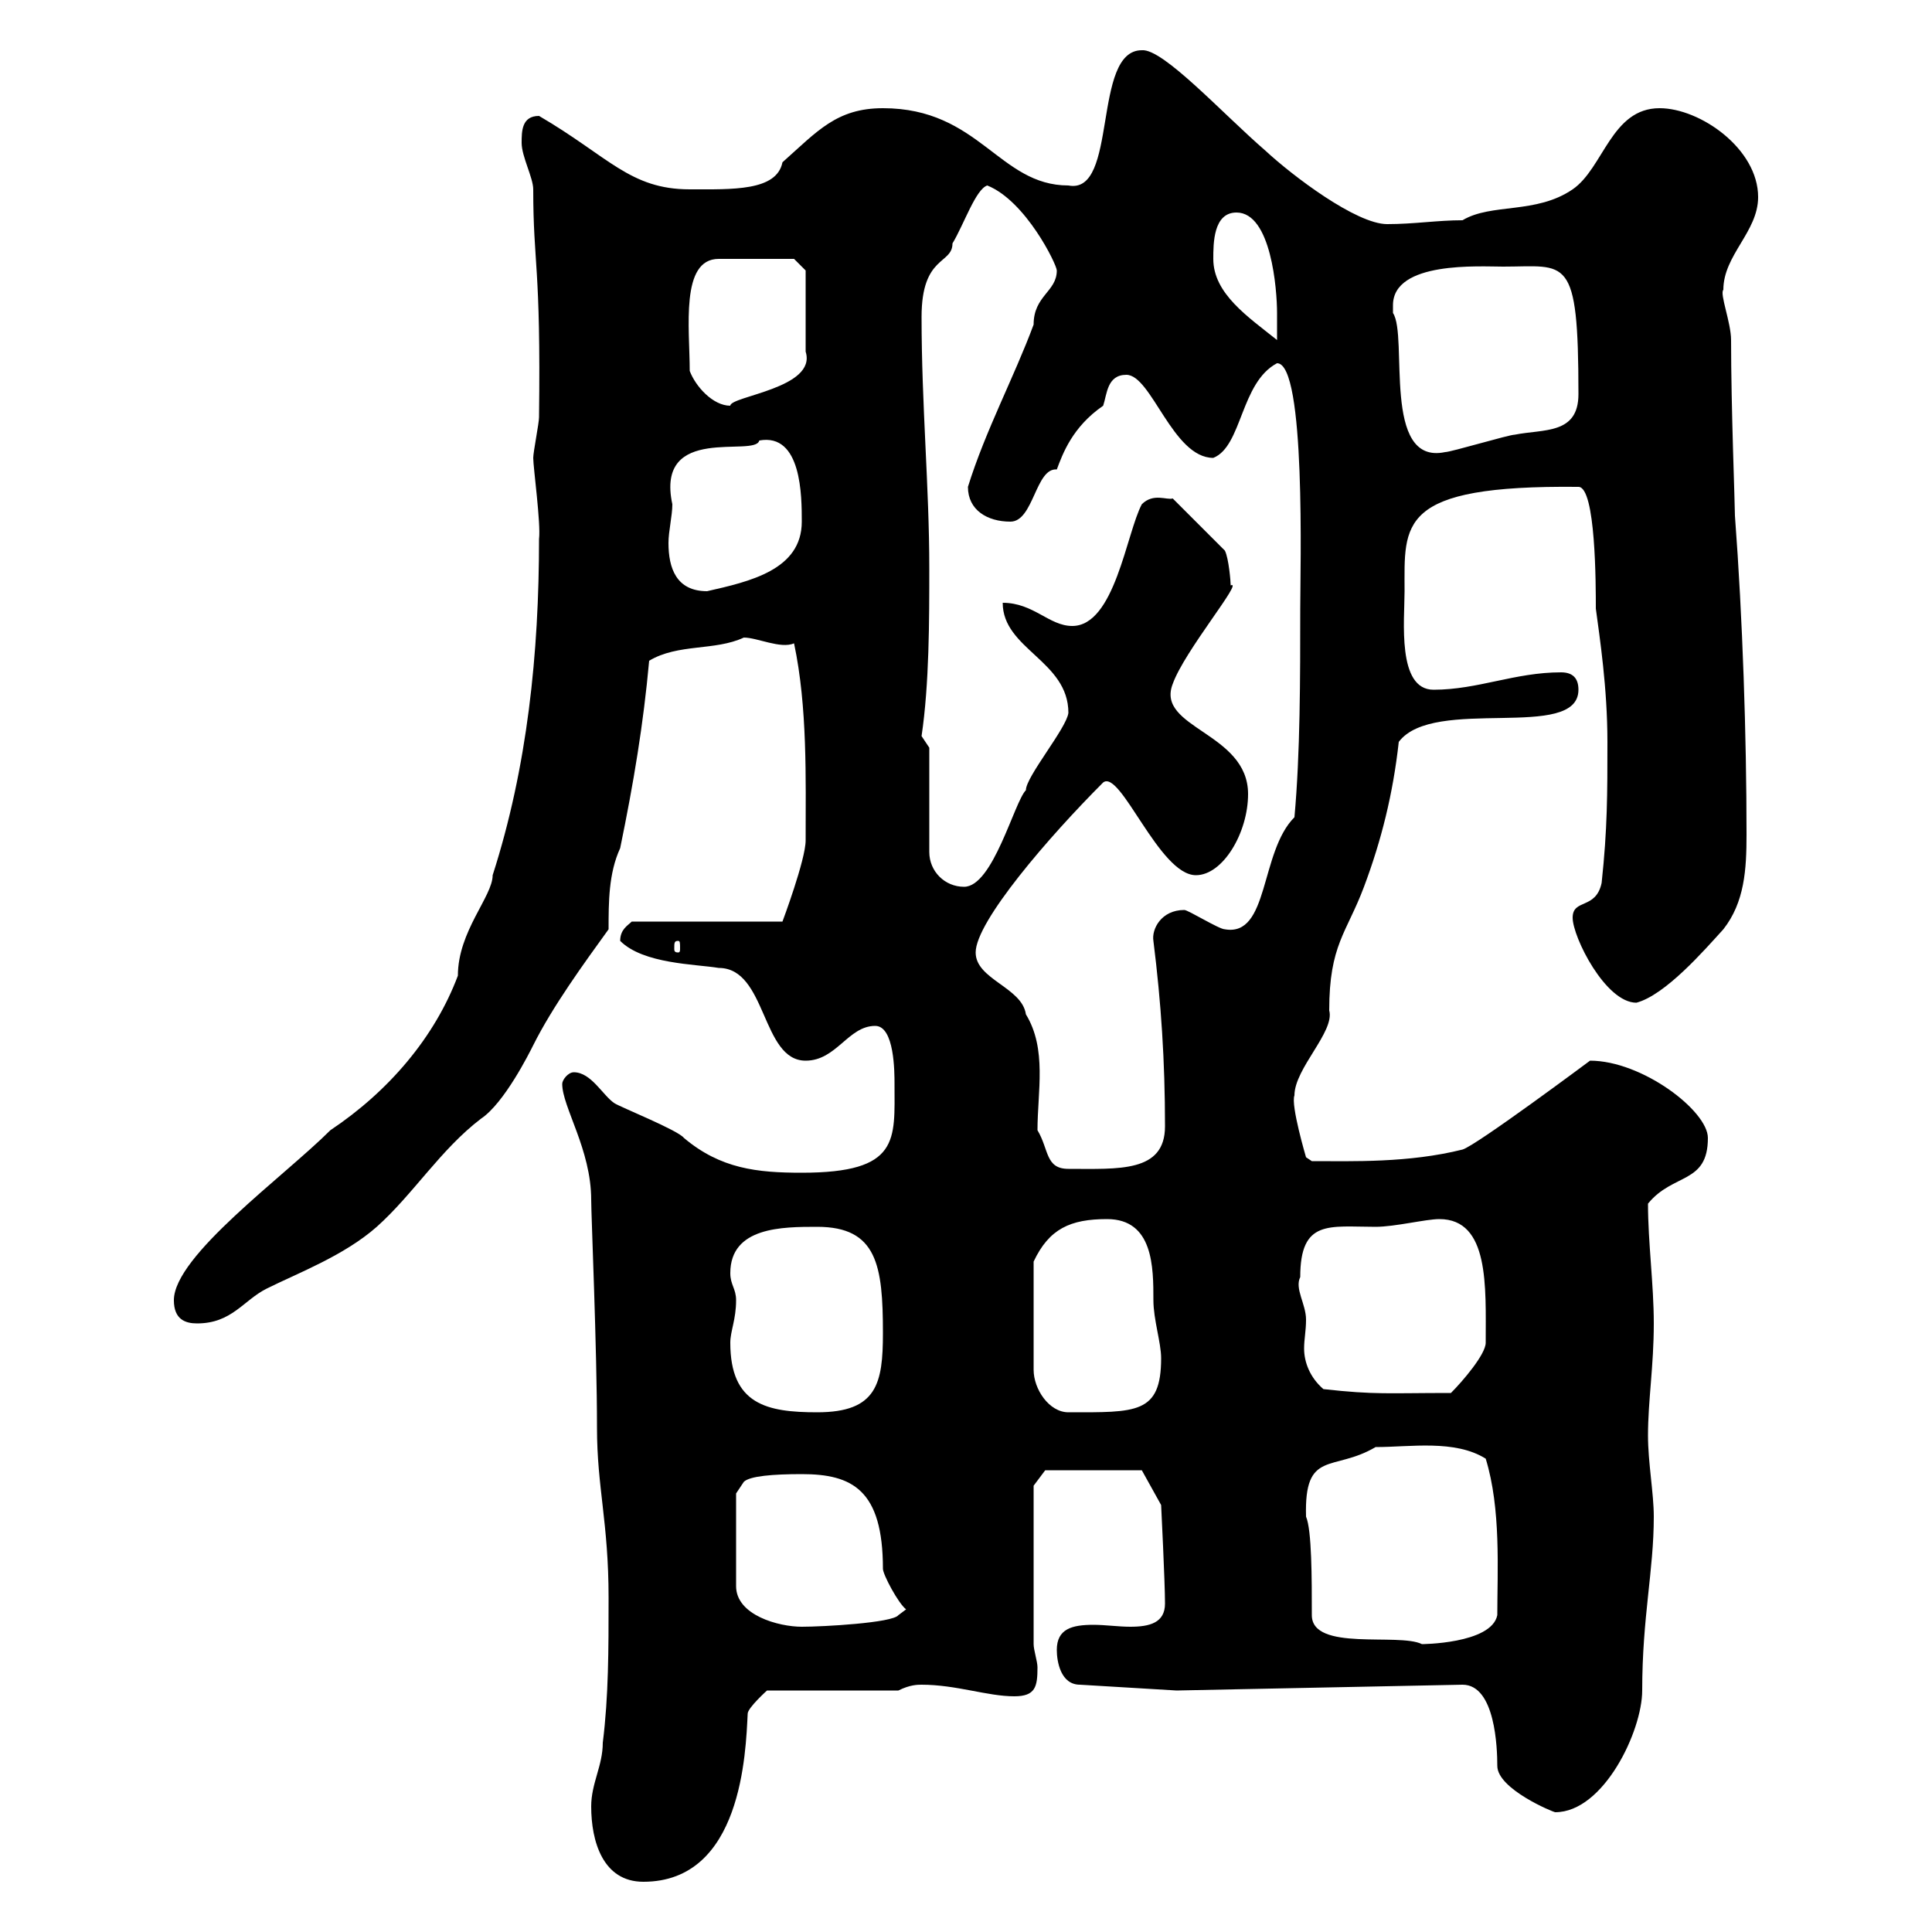 <svg xmlns="http://www.w3.org/2000/svg" xmlns:xlink="http://www.w3.org/1999/xlink" width="300" height="300"><path d="M91.80 280.50C91.80 285.90 93.60 292.20 99.90 292.20C115.20 292.20 115.80 272.10 116.10 266.10C116.10 265.20 119.10 262.50 119.10 262.50L139.50 262.50C141.30 261.60 142.50 261.60 143.10 261.60C148.50 261.60 153.30 263.40 157.50 263.40C160.80 263.40 161.10 261.90 161.10 258.90C161.10 258 160.50 256.20 160.50 255.30L160.50 230.70L162.30 228.30L177.30 228.30L180.30 233.70C180.30 233.70 180.90 245.70 180.90 249C180.90 252 178.50 252.60 175.50 252.60C173.70 252.60 171.60 252.30 169.80 252.30C166.50 252.30 164.10 252.90 164.10 256.20C164.10 258 164.70 261.60 167.70 261.60L182.70 262.50L227.10 261.60C232.20 261.60 232.50 271.50 232.50 274.20C232.50 277.80 241.20 281.40 241.50 281.40C249 281.40 255 268.80 255 262.50C255 251.10 256.80 243.90 256.80 235.50C256.80 231.90 255.90 227.10 255.90 222.90C255.90 217.50 256.80 212.10 256.80 205.50C256.80 199.50 255.90 192.90 255.90 186.90C259.80 182.10 265.20 183.90 265.20 176.70C265.20 172.50 255 164.70 246.90 164.70C246.90 164.70 229.20 177.90 227.10 178.50C218.70 180.60 210 180.30 203.70 180.30L202.80 179.70C202.80 179.70 200.40 171.60 201 170.10C201 165.90 207.30 160.20 206.40 156.90C206.40 146.70 209.10 144.90 211.80 137.70C214.50 130.50 216.30 123.30 217.20 115.20C222.60 108 245.10 115.20 245.10 107.10C245.10 105.30 244.20 104.40 242.40 104.40C235.20 104.40 229.50 107.10 222.60 107.10C216.90 107.10 218.10 96.30 218.10 91.80C218.10 81.30 216.90 75.30 245.10 75.60C247.80 75.60 247.80 90.90 247.80 94.50C248.40 99 249.60 106.80 249.60 115.20C249.60 123.30 249.60 128.70 248.70 137.10C247.80 141.30 244.20 139.50 244.20 142.50C244.20 145.50 249.30 155.70 254.10 155.70C258.60 154.50 264.60 147.60 267.60 144.30C270.90 140.10 271.20 135 271.20 129.60C271.20 114.30 270.60 96 269.40 80.10C269.40 78.30 268.80 63.30 268.80 52.80C268.80 50.10 267 45.60 267.60 45C267.60 39.60 273 36 273 30.60C273 23.10 264 16.80 257.70 16.80C250.20 16.80 249 26.10 244.20 29.40C238.50 33.30 231.60 31.50 227.10 34.20C223.20 34.20 219.60 34.80 215.40 34.80C210.60 34.80 200.70 27.30 196.50 23.40C189.90 17.70 180.60 7.50 177.30 7.80C169.50 7.80 173.70 30.30 165.90 28.80C155.10 28.80 152.10 16.80 137.10 16.80C129.90 16.80 126.90 20.40 121.50 25.20C120.60 29.70 113.70 29.40 107.10 29.40C97.80 29.40 94.50 24.30 83.70 18C81 18 81 20.40 81 22.20C81 24.30 82.80 27.60 82.80 29.40C82.80 41.10 84 41.10 83.70 64.80C83.70 65.70 82.80 70.20 82.80 71.10C82.80 72.60 84 81.30 83.70 83.70C83.70 101.40 81.90 119.10 76.50 135.90C76.50 139.20 71.10 144.60 71.10 151.50C67.50 161.10 60.30 169.50 51.30 175.50C44.10 182.70 27 195 27 201.90C27 204.90 28.80 205.50 30.60 205.50C36 205.50 37.80 201.90 41.40 200.10C46.20 197.70 53.40 195 58.50 190.50C64.20 185.40 68.40 178.50 74.70 173.70C78.30 171.30 82.20 163.50 82.80 162.30C85.80 156.30 90.60 149.70 94.50 144.30C94.50 140.10 94.50 135.60 96.30 131.70C98.40 121.50 99.90 112.50 100.80 102.60C105.30 99.90 111 101.10 115.50 99C117.60 99 121.20 100.80 123.30 99.90C125.40 109.80 125.10 120.90 125.10 130.50C125.10 133.50 121.50 143.10 121.50 143.10L98.10 143.10C97.50 143.70 96.30 144.30 96.30 146.10C99.90 149.70 108 149.70 111.60 150.30C119.10 150.30 118.20 164.70 125.10 164.70C129.90 164.70 131.70 159.30 135.90 159.30C138.90 159.30 138.90 166.50 138.90 168.30C138.90 177 139.80 182.10 124.50 182.10C117.60 182.10 111.90 181.50 106.20 176.70C105.30 175.50 96.30 171.90 95.40 171.30C93.60 170.10 91.80 166.50 89.10 166.50C88.20 166.50 87.30 167.70 87.30 168.30C87.30 171.90 91.80 178.50 91.80 186.30C91.80 188.70 92.70 209.40 92.70 221.70C92.70 231 94.50 236.40 94.50 248.10C94.50 256.20 94.50 263.40 93.60 270.60C93.60 274.20 91.80 276.90 91.80 280.50ZM203.70 250.80C203.70 245.10 203.70 237.60 202.80 235.50C202.50 225 207 228.60 213.60 224.70C219 224.70 225.90 223.50 230.70 226.50C233.10 234.30 232.50 243.90 232.50 250.80C231.60 255.30 220.50 255.30 220.80 255.30C217.20 253.50 203.70 256.50 203.70 250.80ZM114.30 231.90L115.50 230.10C116.40 229.20 120 228.90 124.50 228.90C132.30 228.90 137.10 231.30 137.10 243.60C137.10 244.50 139.50 249 140.70 249.90L139.50 250.80C138.60 252 127.80 252.60 124.50 252.60C120.90 252.60 114.30 250.80 114.30 246.30ZM113.40 208.50C113.40 206.70 114.30 204.90 114.30 201.90C114.30 200.10 113.40 199.50 113.40 197.70C113.40 190.50 121.50 190.50 126.90 190.50C136.20 190.50 137.10 196.50 137.10 207C137.10 214.80 136.20 219.30 126.90 219.30C119.10 219.30 113.40 218.10 113.40 208.50ZM171.90 189.30C179.10 189.30 179.10 196.80 179.10 201.90C179.10 204.90 180.30 208.50 180.30 210.90C180.30 219.60 176.40 219.30 165.90 219.30C162.90 219.30 160.50 215.70 160.50 212.70L160.50 195.90C162.90 190.80 166.20 189.30 171.90 189.30ZM205.50 215.70C203.40 213.90 202.50 211.50 202.50 209.40C202.50 207.90 202.80 206.70 202.80 204.90C202.80 202.50 201 200.10 201.90 198.30C201.90 189.30 206.40 190.50 213.60 190.50C216.60 190.50 221.40 189.30 223.50 189.30C231.30 189.30 230.70 199.80 230.70 208.50C230.70 210.30 227.10 214.50 225.30 216.30C215.40 216.30 213.60 216.60 205.50 215.70ZM161.10 175.50C161.10 169.50 162.60 162.90 159.30 157.50C158.70 153.30 151.50 152.10 151.50 147.90C151.50 143.10 162.90 129.90 171.30 121.50C174 119.40 180 135.90 185.70 135.90C189.90 135.90 193.80 129.30 193.80 123.30C193.80 113.70 179.40 113.10 182.10 106.20C183.90 101.10 193.20 90 191.10 90.90C191.10 90.30 190.80 86.70 190.20 85.50L182.10 77.40C181.20 77.70 179.10 76.50 177.30 78.30C174.90 82.80 173.10 97.20 166.50 97.20C162.90 97.20 160.50 93.60 155.70 93.60C155.70 100.80 165.90 102.60 165.90 110.70C165.60 113.10 159.30 120.60 159.30 122.70C157.50 124.50 154.20 137.70 149.70 137.70C146.70 137.70 144.30 135.30 144.30 132.30L144.30 116.10L143.10 114.30C144.30 106.20 144.30 96.30 144.30 88.20C144.30 75.60 143.10 63 143.10 49.20C143.10 39.60 147.90 41.10 147.90 37.80C149.70 34.80 151.50 29.40 153.30 28.80C159.30 31.20 164.10 41.10 164.10 42C164.10 45.30 160.50 45.90 160.50 50.40C157.50 58.50 153 66.90 150.30 75.60C150.30 79.20 153.30 81 156.90 81C160.50 81 160.80 72.60 164.10 72.90C165 70.50 166.50 66.30 171.30 63C171.90 61.20 171.90 58.20 174.90 58.20C178.80 58.20 182.10 71.10 188.40 71.10C192.90 69.30 192.60 59.40 198.30 56.40C202.80 56.40 201.90 88.50 201.90 94.50C201.90 105.30 201.90 117 201 126.90C195.60 132.30 197.10 145.50 190.20 144.30C189.30 144.30 184.50 141.30 183.90 141.30C180.30 141.30 178.80 144.30 179.10 146.10C180.30 155.70 180.90 164.70 180.90 174.90C180.90 182.10 173.70 181.50 165.90 181.50C162.30 181.50 162.90 178.50 161.10 175.50ZM105.30 146.10C105.60 146.10 105.60 146.40 105.60 147.30C105.60 147.60 105.60 147.90 105.30 147.90C104.70 147.90 104.70 147.60 104.70 147.30C104.70 146.40 104.70 146.10 105.30 146.10ZM104.40 78.30C101.70 65.70 117.30 71.10 117.90 68.40C124.50 67.20 124.50 77.10 124.50 81C124.50 88.50 116.40 90.30 109.80 91.80C105 91.80 103.80 88.20 103.80 84.30C103.80 82.50 104.40 80.10 104.40 78.30ZM216.30 47.40C216.30 40.50 229.80 41.40 233.40 41.40C243.30 41.40 245.10 39.30 245.10 61.20C245.10 67.50 239.70 66.60 235.20 67.50C234.30 67.50 225.30 70.20 224.40 70.20C214.50 72.30 218.70 52.20 216.30 48.60C216.30 48.60 216.30 48.60 216.30 47.40ZM107.10 57.60C107.10 51 105.60 40.20 111.60 40.20L123.30 40.20L125.10 42L125.10 54.60C126.90 60.30 113.40 61.50 113.40 63C110.70 63 108 60 107.10 57.60ZM188.40 40.20C188.40 37.80 188.40 33 192 33C197.40 33 198.30 45 198.30 48.60C198.30 49.20 198.30 52.20 198.30 52.80C193.80 49.20 188.40 45.60 188.40 40.20Z"/></svg>